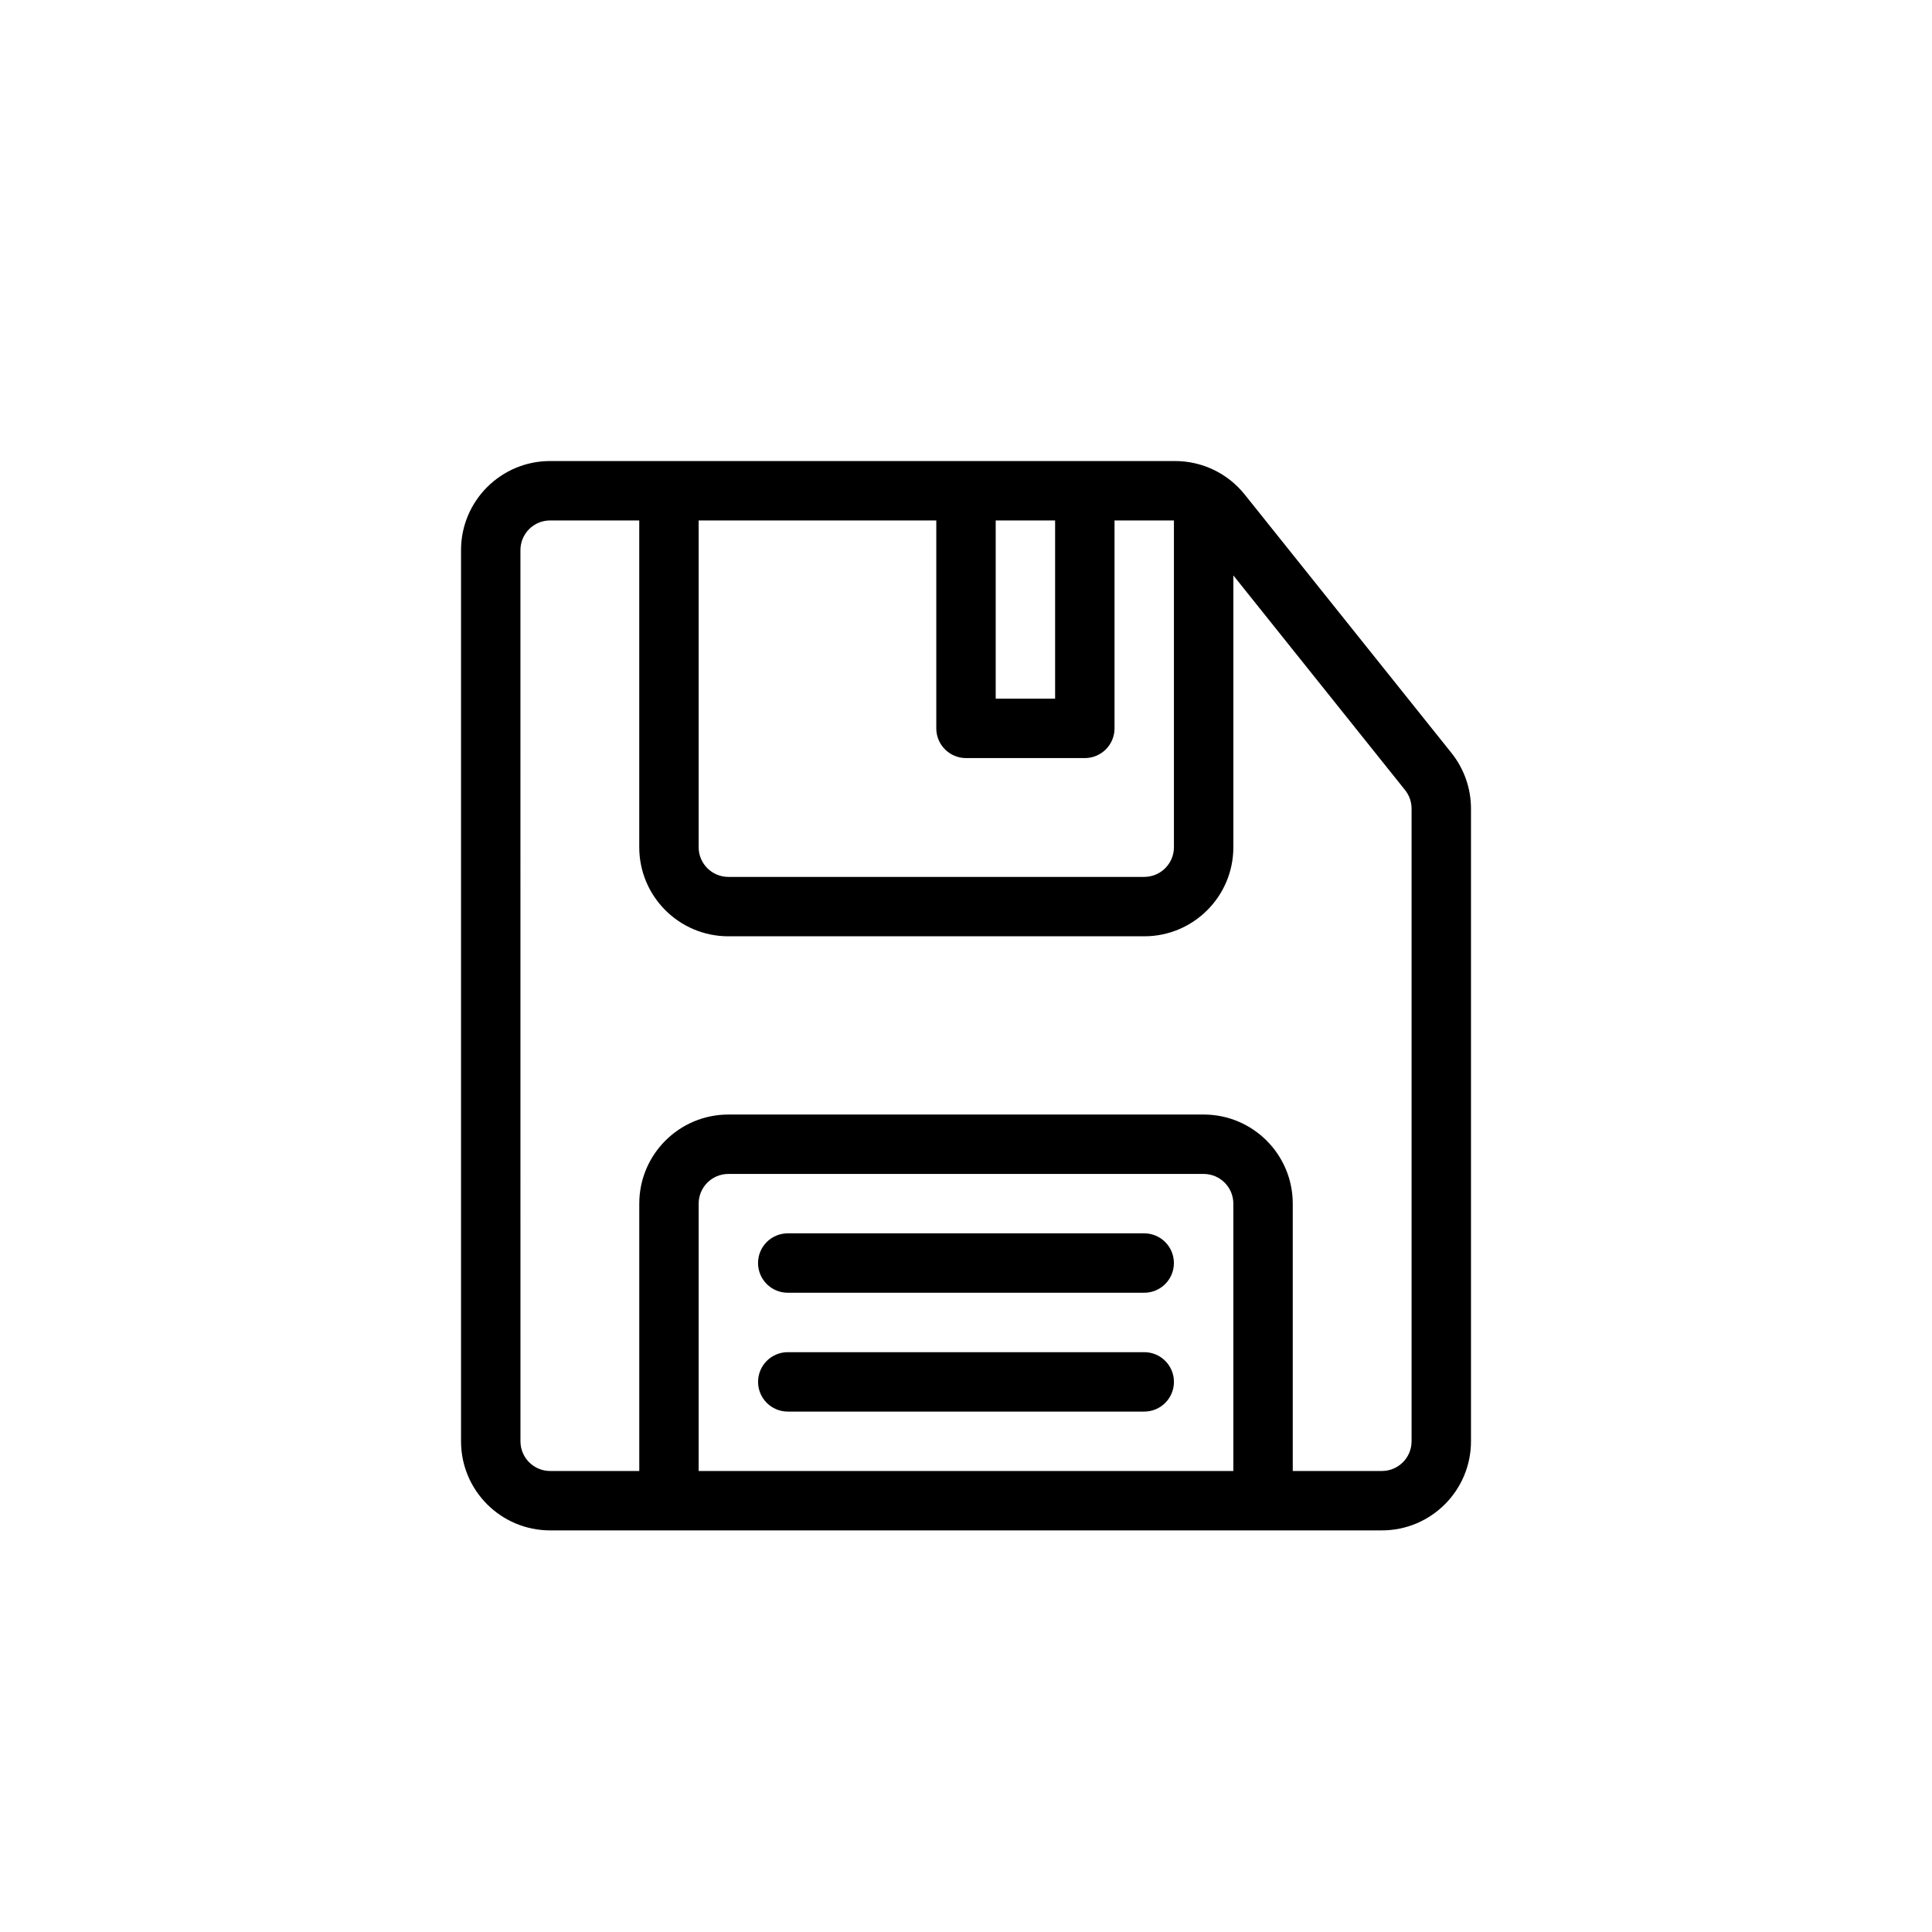 <?xml version="1.0" encoding="UTF-8"?>
<!-- The Best Svg Icon site in the world: iconSvg.co, Visit us! https://iconsvg.co -->
<svg fill="#000000" width="800px" height="800px" version="1.1" viewBox="144 144 512 512" xmlns="http://www.w3.org/2000/svg">
 <g>
  <path d="m344.89 478.72c0-4.348 3.523-7.871 7.871-7.871h94.465c4.348 0 7.871 3.523 7.871 7.871s-3.523 7.871-7.871 7.871h-94.465c-4.348 0-7.871-3.523-7.871-7.871z"/>
  <path d="m352.77 502.34c-4.348 0-7.871 3.523-7.871 7.871 0 4.348 3.523 7.871 7.871 7.871h94.465c4.348 0 7.871-3.523 7.871-7.871 0-4.348-3.523-7.871-7.871-7.871z"/>
  <path d="m455.41 266.18c7.176 0 13.961 3.258 18.441 8.863l54.801 68.496c3.352 4.188 5.176 9.391 5.176 14.754v167.66c0 13.043-10.574 23.617-23.617 23.617h-220.42c-13.043 0-23.613-10.574-23.613-23.617v-236.16c0-13.043 10.57-23.613 23.613-23.613zm-173.49 23.613c0-4.348 3.523-7.871 7.871-7.871h23.617v86.594c0 13.043 10.574 23.613 23.617 23.613h110.21c13.043 0 23.617-10.57 23.617-23.613v-72.023l45.504 56.883c1.121 1.395 1.727 3.129 1.727 4.918v167.66c0 4.348-3.523 7.875-7.871 7.875h-23.617v-70.848c0-13.043-10.574-23.617-23.613-23.617h-125.95c-13.043 0-23.617 10.574-23.617 23.617v70.848h-23.617c-4.348 0-7.871-3.527-7.871-7.875zm47.23 78.723v-86.594h62.977v55.105c0 4.348 3.527 7.871 7.875 7.871h31.488c4.344 0 7.871-3.523 7.871-7.871v-55.105h15.742v86.594c0 4.344-3.523 7.871-7.871 7.871h-110.21c-4.348 0-7.875-3.527-7.875-7.871zm94.465-86.594h-15.742v47.23h15.742zm-94.465 181.06v70.848h141.7v-70.848c0-4.348-3.527-7.875-7.871-7.875h-125.95c-4.348 0-7.875 3.527-7.875 7.875z" fill-rule="evenodd"/>
 </g>
</svg>